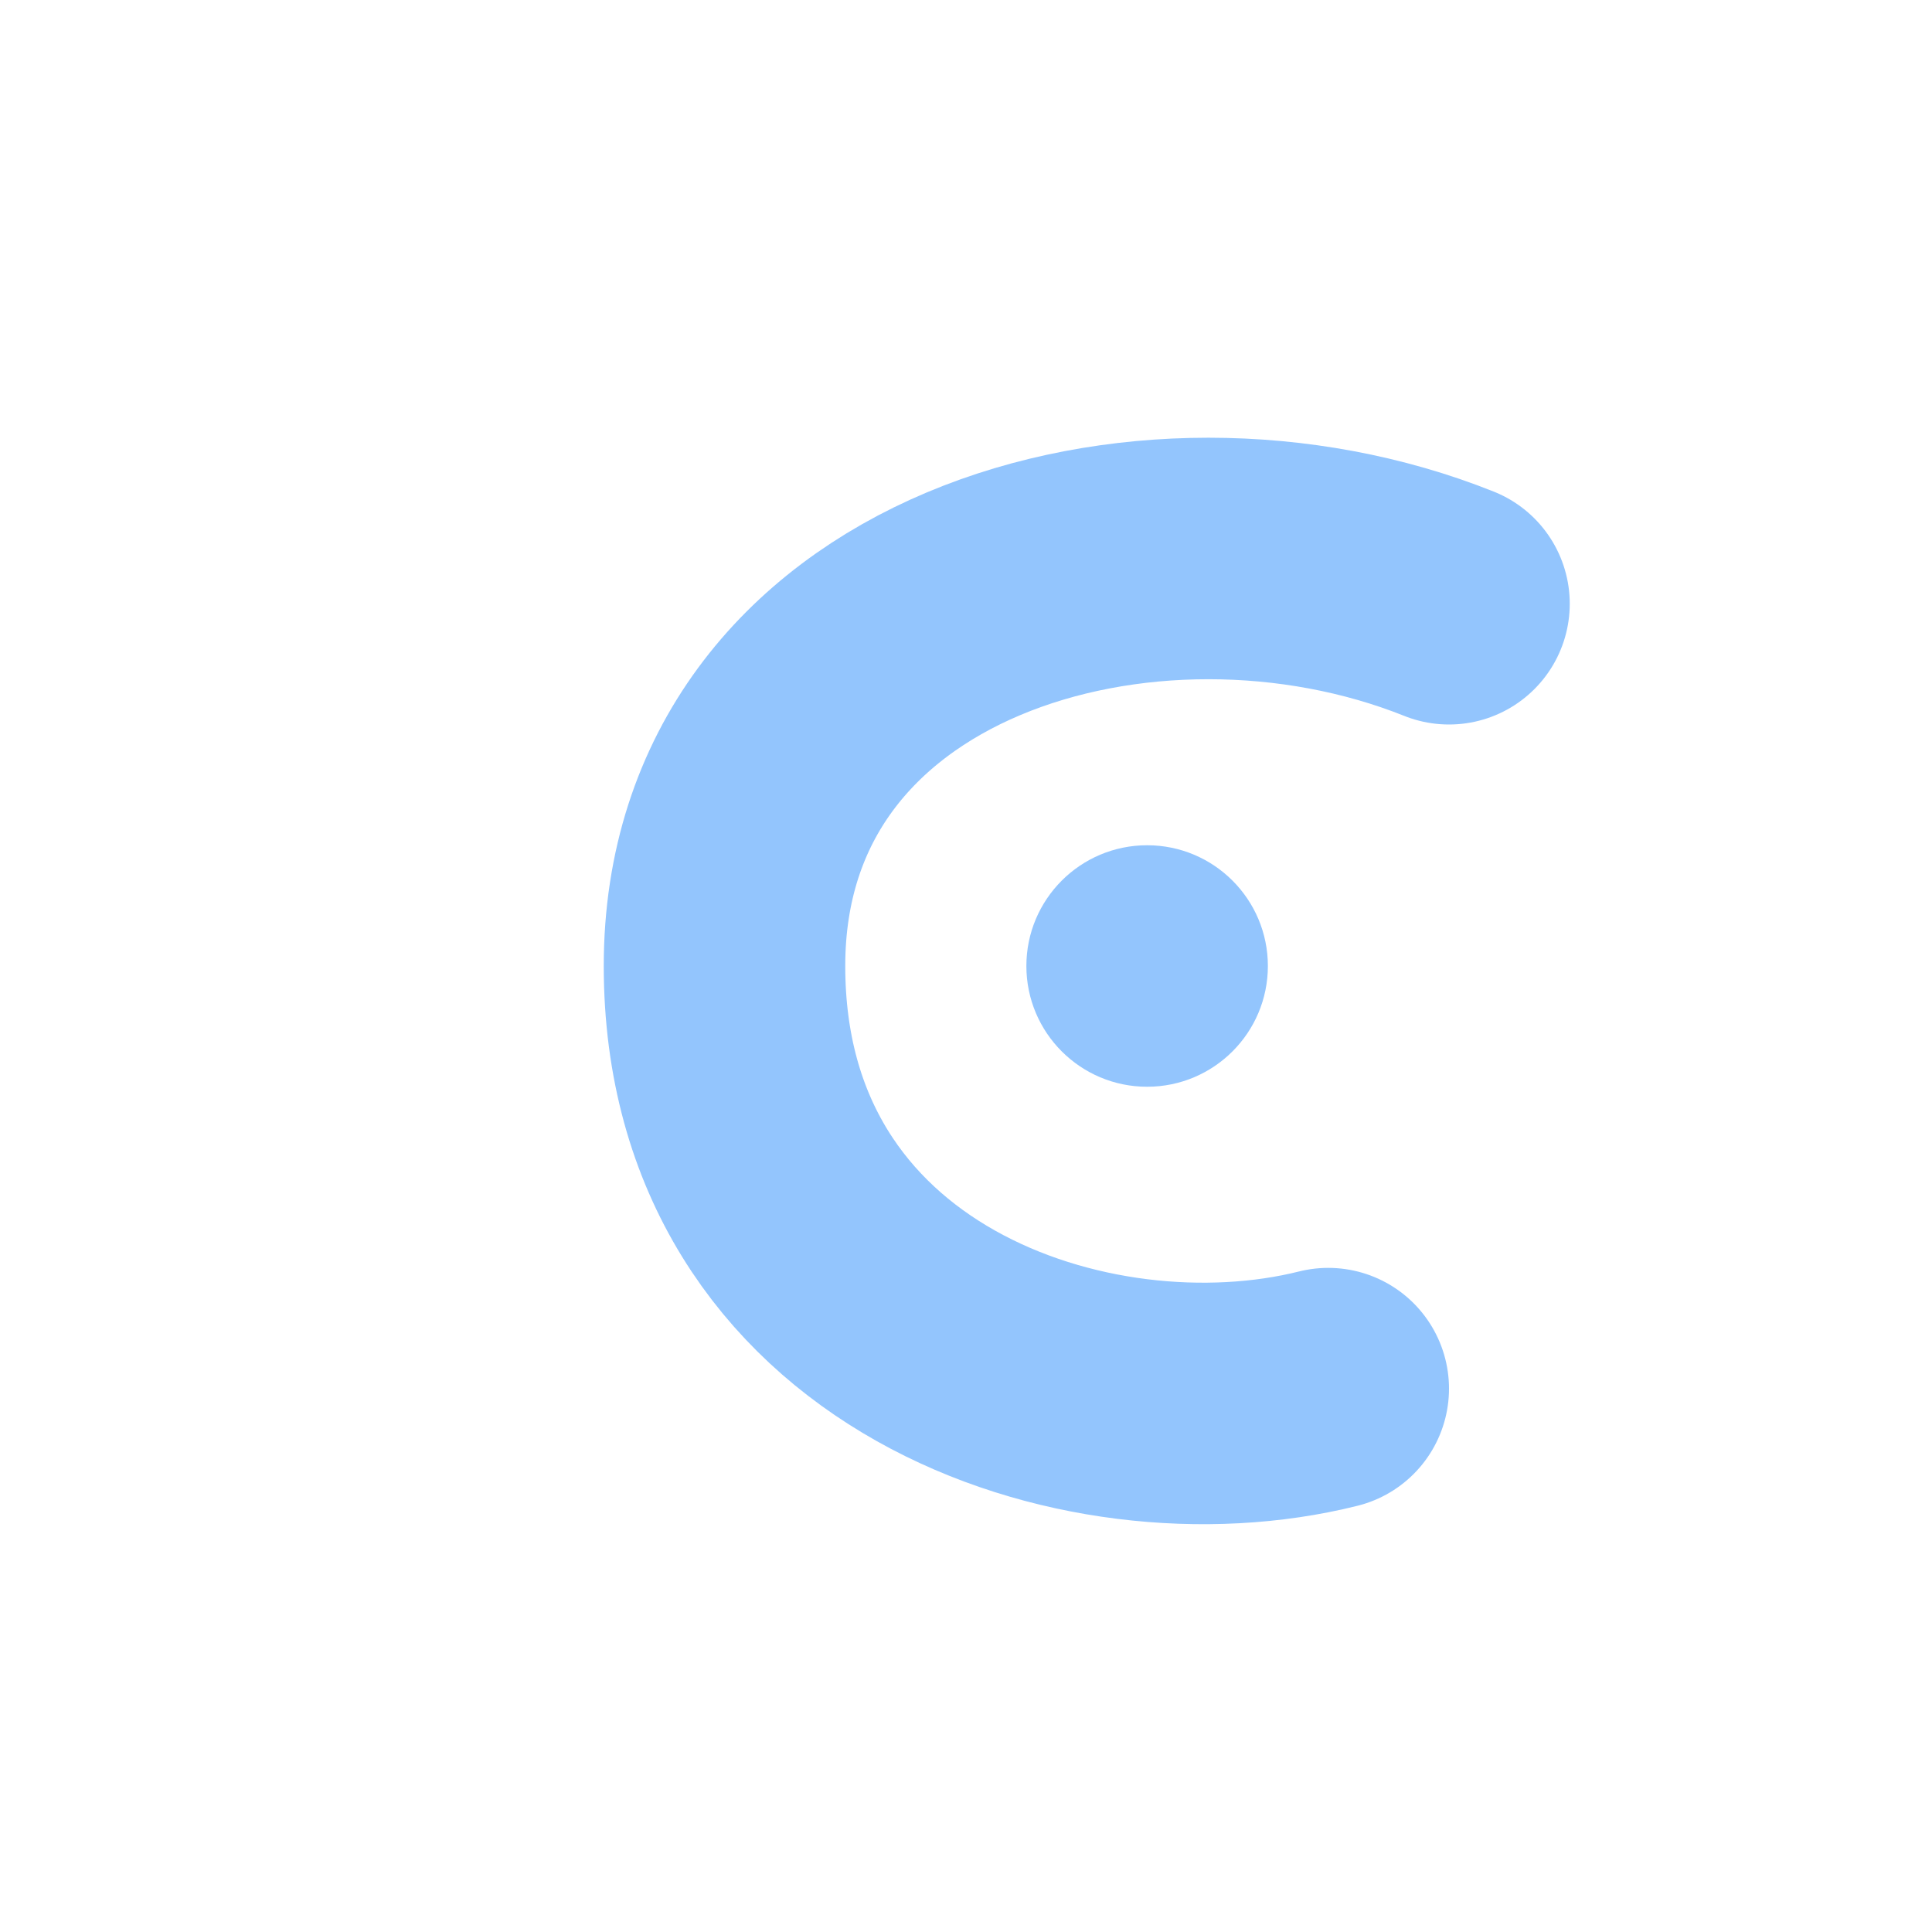 <svg
  width="64"
  height="64"
  viewBox="0 0 64 64"
  xmlns="http://www.w3.org/2000/svg"
>
  <!-- Offset, rounded-rect C -->
  <path
    d="
      M48 20
      C38 16, 24 20, 24 32
      C24 44, 36 48, 44 46
    "
    fill="none"
    stroke="#93c5fd"
    stroke-width="8"
    stroke-linecap="round"
    stroke-linejoin="round"
  />

  <!-- Dot -->
  <circle
    cx="38"
    cy="32"
    r="4"
    fill="#93c5fd"
  />
</svg>
